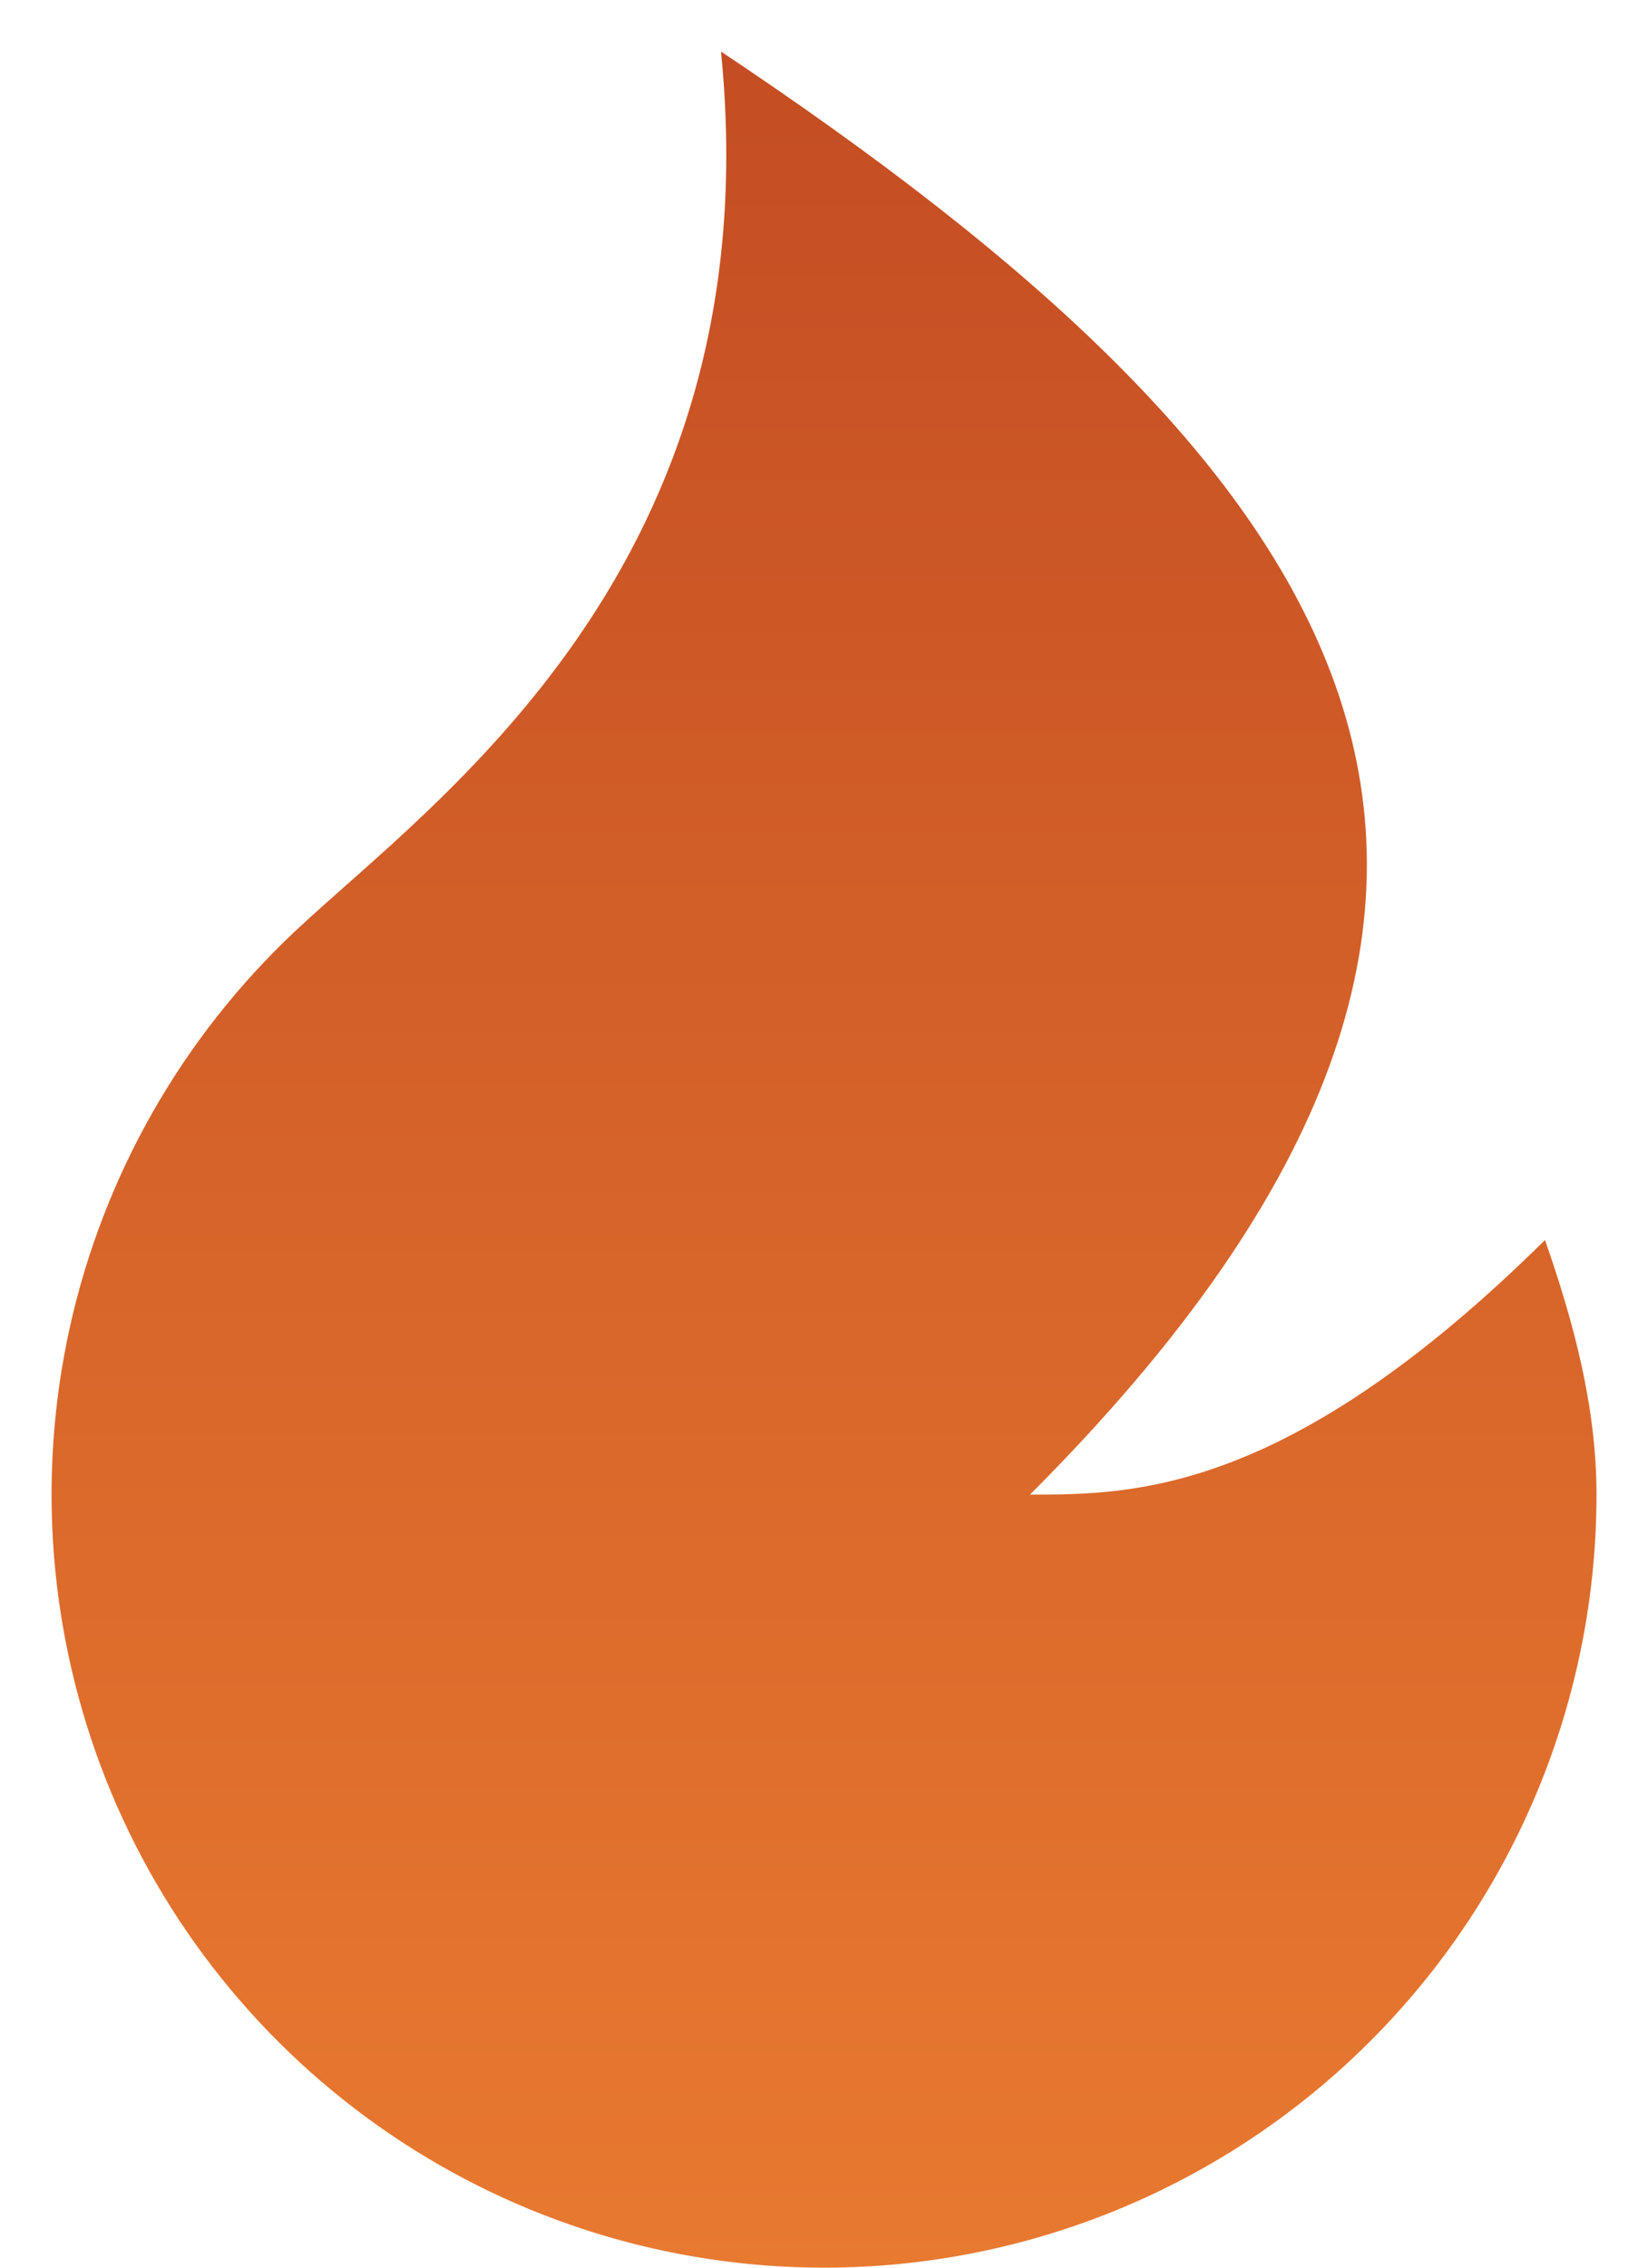 <svg width="16" height="22" viewBox="0 0 16 22" fill="none" xmlns="http://www.w3.org/2000/svg">
<path d="M8 22C6.497 22 5.029 21.548 3.786 20.704C2.543 19.859 1.582 18.661 1.028 17.264C0.475 15.866 0.353 14.335 0.68 12.868C1.007 11.402 1.767 10.067 2.862 9.037C4.204 7.774 7.5 5.5 7 0.5C13 4.5 16 8.5 10 14.5C11 14.5 12.5 14.5 15 12.03C15.27 12.803 15.5 13.634 15.5 14.5C15.5 16.489 14.71 18.397 13.303 19.803C11.897 21.21 9.989 22 8 22Z" fill="url(#paint0_linear_2513_30762)"/>
<defs>
<linearGradient id="paint0_linear_2513_30762" x1="8" y1="0.5" x2="8" y2="22" gradientUnits="userSpaceOnUse">
<stop stop-color="#C44D23"/>
<stop offset="1" stop-color="#E87930"/>
</linearGradient>
</defs>
</svg>
